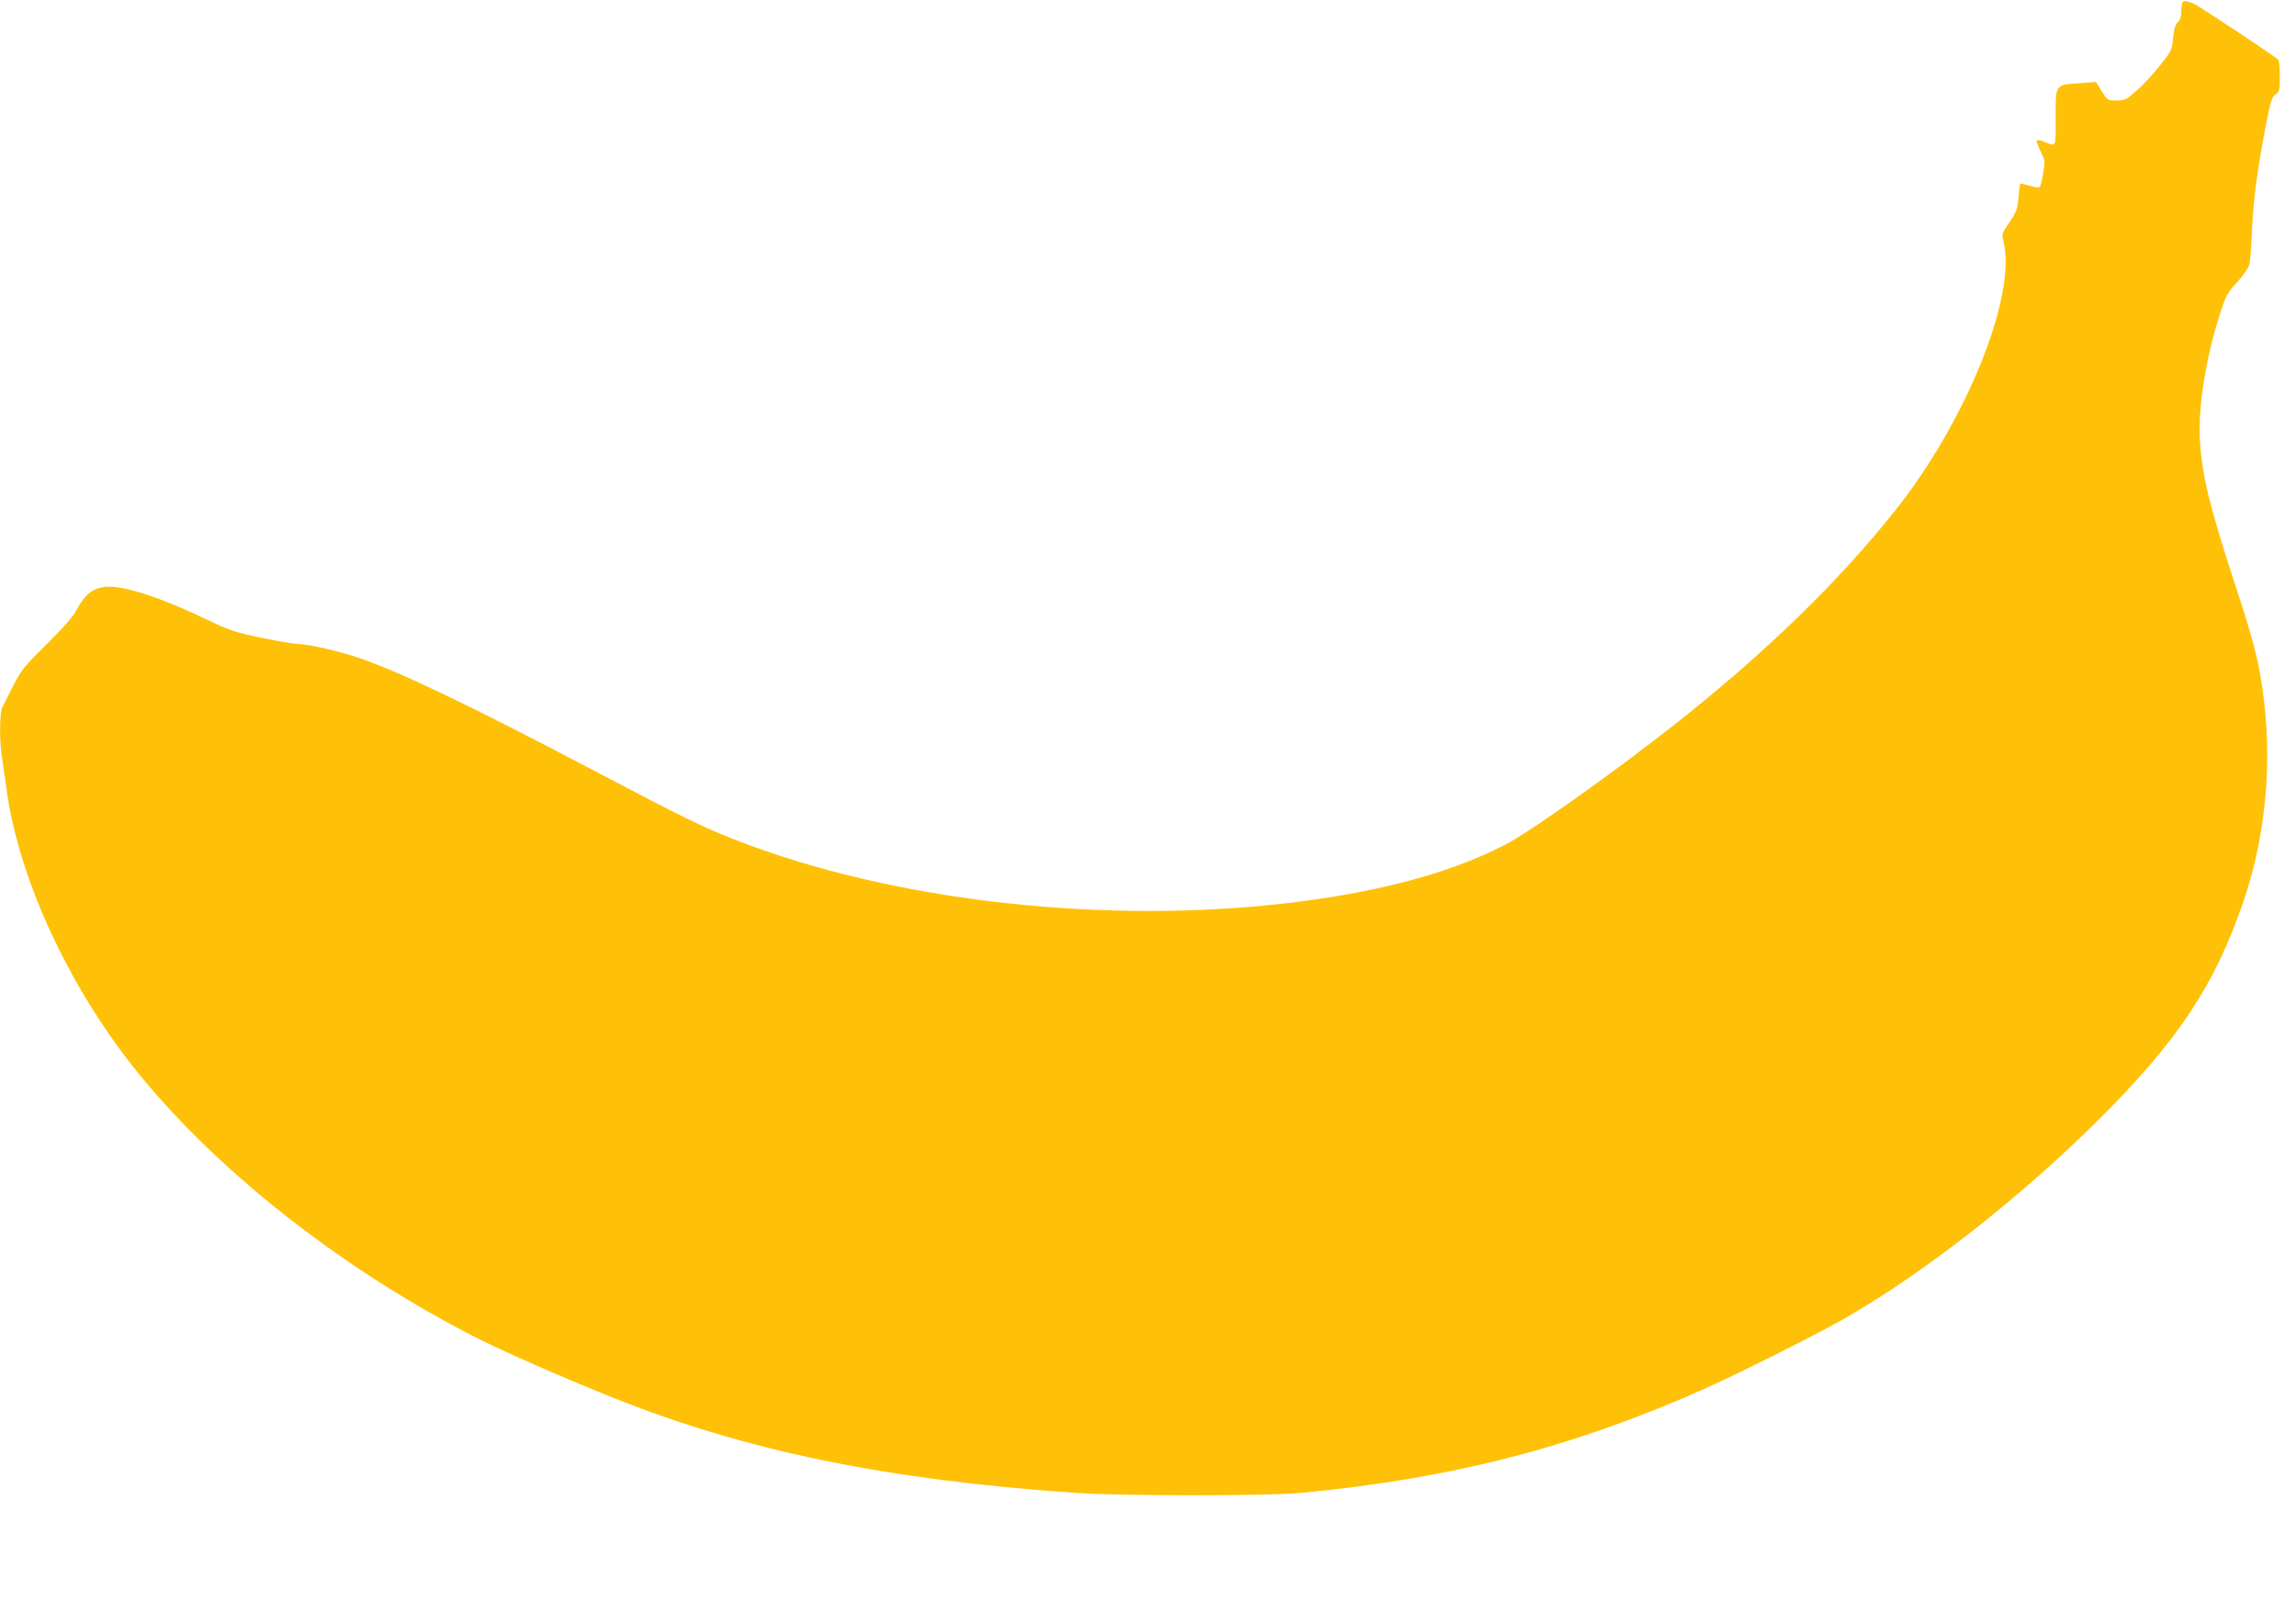 <?xml version="1.0" standalone="no"?>
<!DOCTYPE svg PUBLIC "-//W3C//DTD SVG 20010904//EN"
 "http://www.w3.org/TR/2001/REC-SVG-20010904/DTD/svg10.dtd">
<svg version="1.0" xmlns="http://www.w3.org/2000/svg"
 width="1280pt" height="905pt" viewBox="0 0 1280 905"
 preserveAspectRatio="xMidYMid meet">
<g transform="translate(0,905) scale(0.1,-0.1)"
fill="#ffc107" stroke="none">
<path d="M12166 9033 c-3 -8 -6 -32 -6 -52 0 -25 -7 -44 -19 -55 -14 -12 -21
-38 -26 -88 -7 -68 -9 -73 -76 -156 -38 -48 -96 -111 -130 -139 -55 -49 -64
-53 -110 -53 -49 0 -50 1 -82 51 l-32 52 -94 -7 c-135 -9 -131 -4 -131 -194 0
-171 6 -160 -67 -131 -18 7 -35 10 -38 7 -4 -3 6 -30 20 -59 26 -51 27 -55 16
-123 -7 -39 -15 -74 -20 -79 -4 -4 -29 -1 -56 8 -27 8 -51 13 -53 11 -1 -2 -6
-36 -9 -77 -6 -64 -11 -79 -50 -137 -43 -63 -44 -66 -34 -108 76 -299 -205
-997 -603 -1499 -313 -394 -722 -792 -1221 -1186 -343 -271 -812 -604 -955
-678 -324 -168 -763 -280 -1315 -336 -998 -100 -2111 33 -2945 352 -197 75
-316 133 -800 388 -713 375 -1101 561 -1335 640 -101 34 -278 75 -328 75 -21
0 -114 15 -205 34 -152 32 -180 41 -312 104 -163 78 -308 135 -419 163 -167
43 -239 16 -307 -116 -17 -32 -75 -98 -163 -185 -126 -124 -142 -143 -187
-232 -27 -54 -55 -108 -61 -120 -15 -28 -17 -186 -3 -272 5 -33 17 -115 26
-181 56 -425 271 -938 579 -1380 425 -611 1182 -1238 2010 -1666 161 -83 505
-235 791 -349 738 -296 1523 -458 2574 -531 252 -18 1070 -18 1255 -1 851 80
1533 257 2269 586 202 91 618 300 775 390 448 258 981 676 1422 1116 434 434
636 739 796 1205 139 406 170 868 87 1300 -20 106 -59 242 -150 518 -127 388
-170 571 -180 757 -10 184 33 452 112 700 34 104 42 119 94 175 32 34 62 77
68 96 6 19 13 99 16 179 7 176 26 325 72 570 31 164 38 187 59 203 23 17 25
25 25 100 0 45 -4 87 -8 93 -4 6 -106 76 -227 156 -261 171 -239 158 -275 168
-22 6 -30 5 -34 -7z"/>
</g>
</svg>
